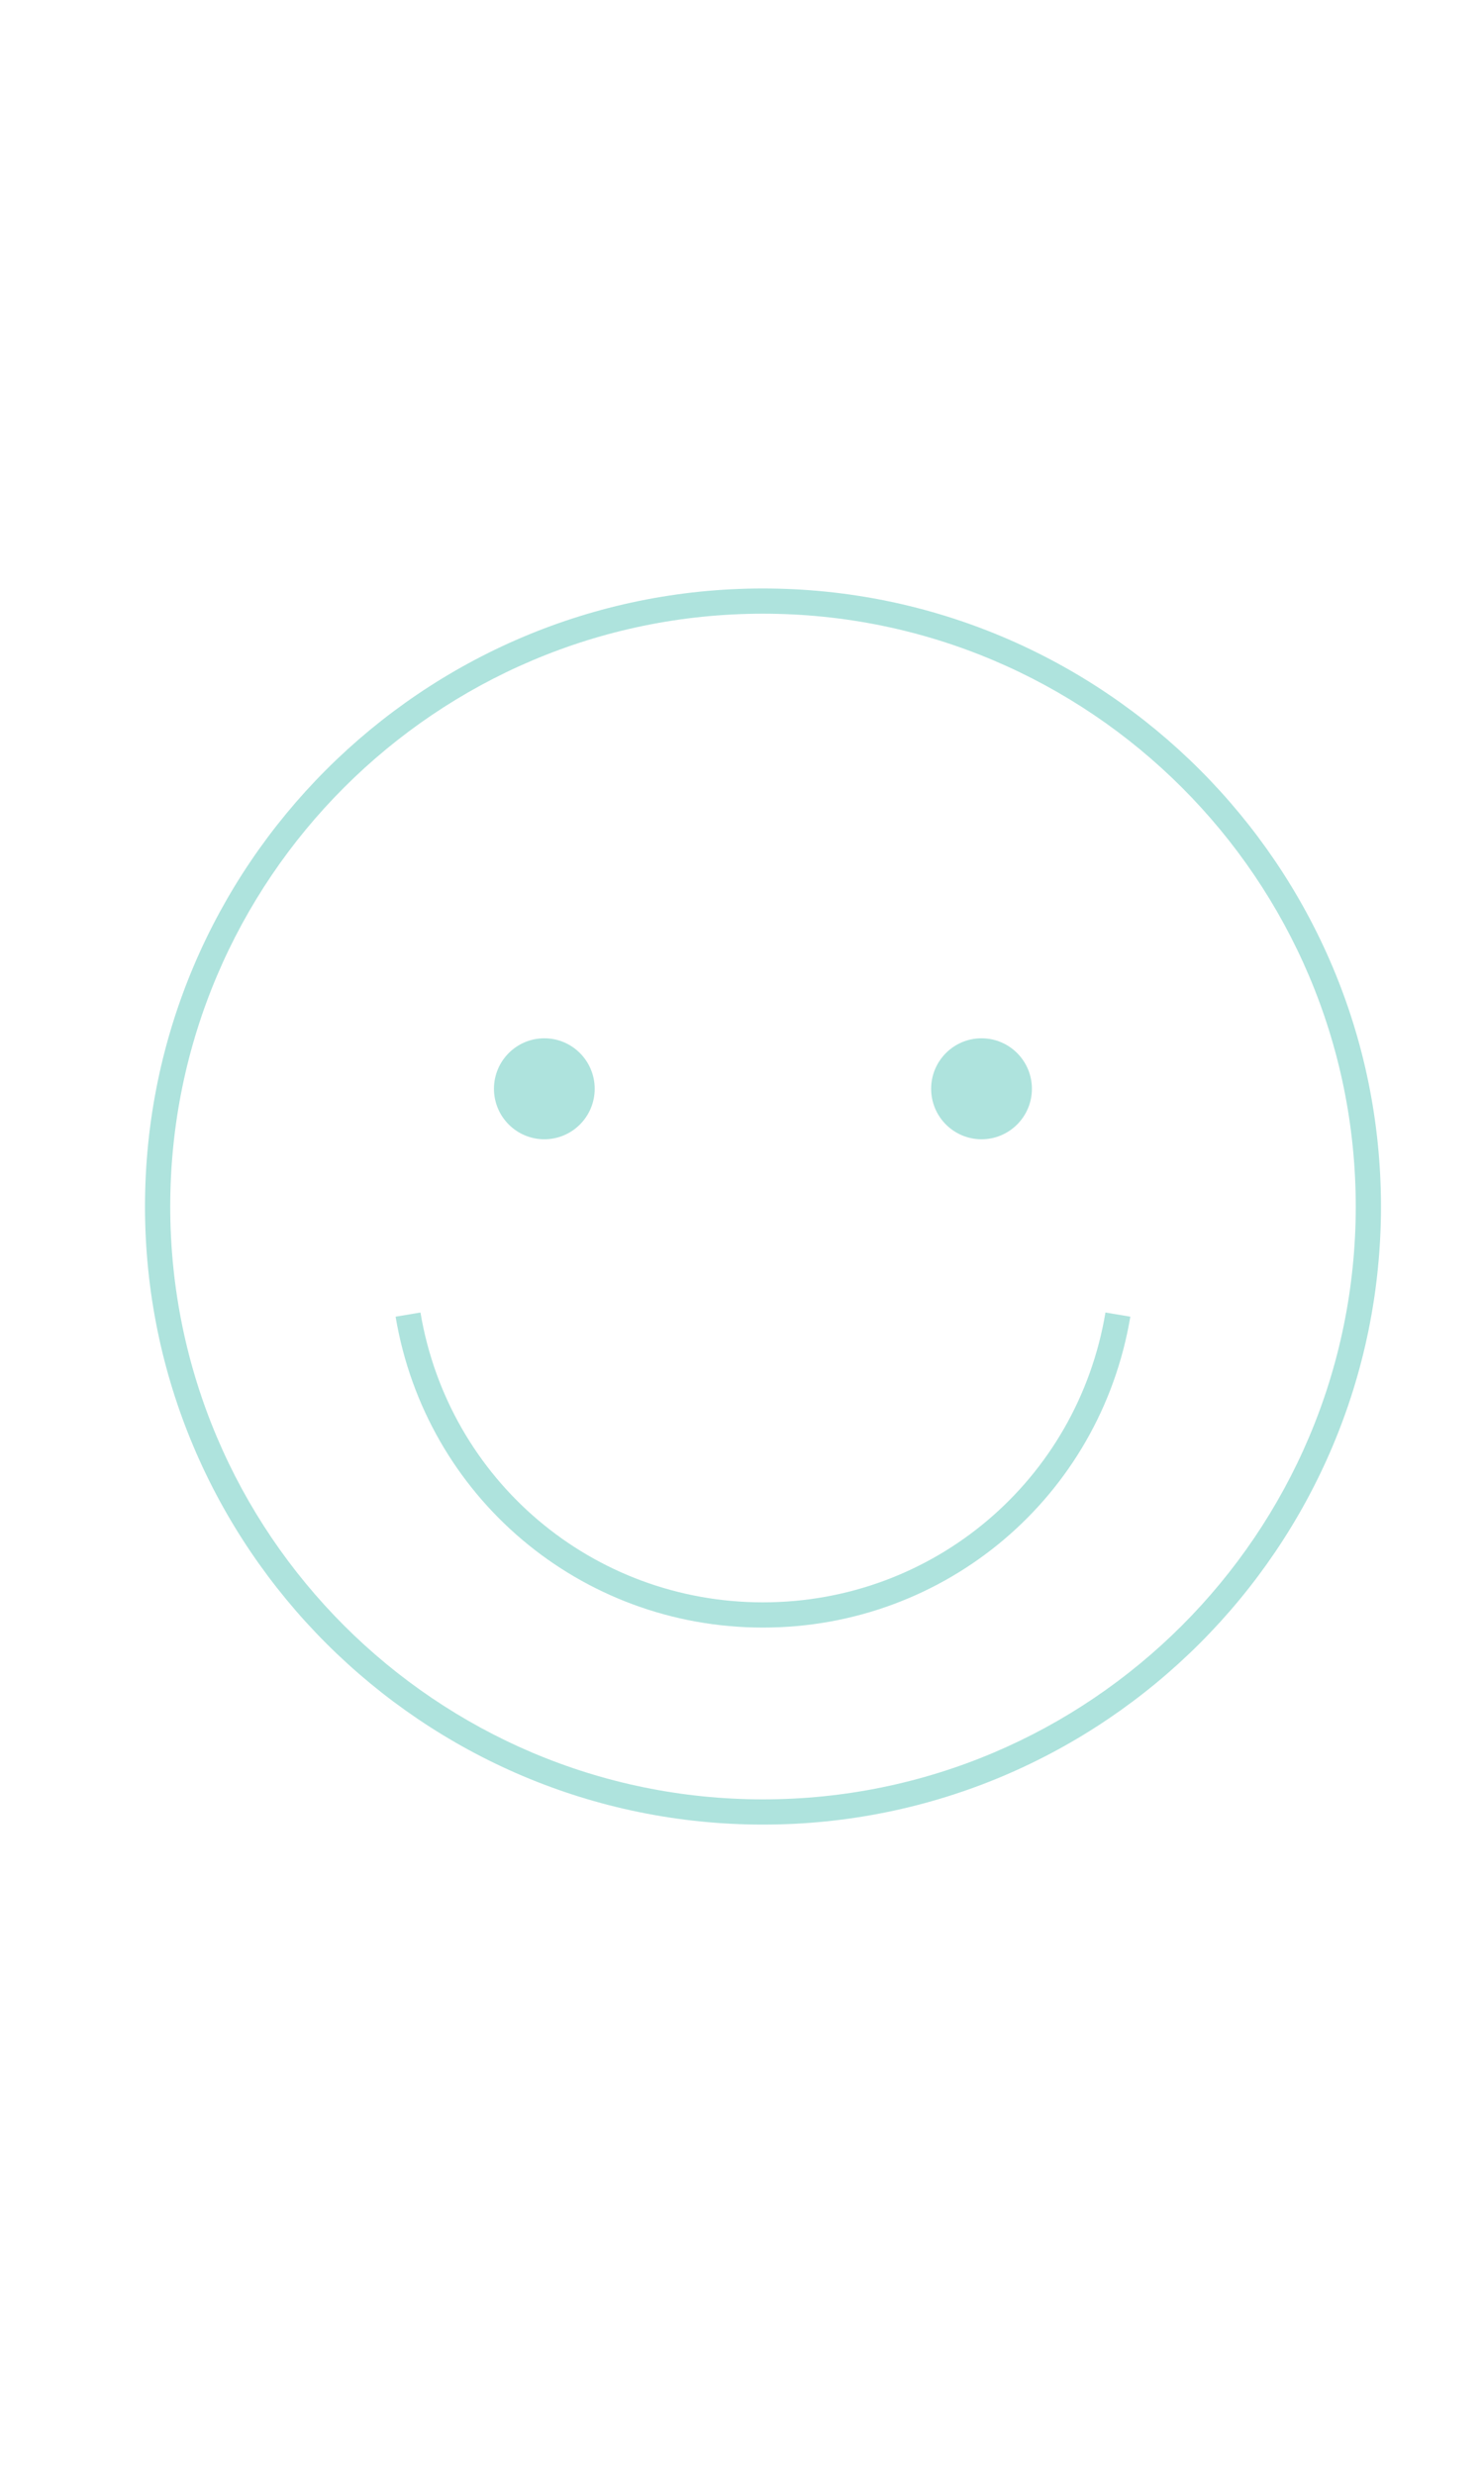<?xml version="1.0" encoding="utf-8"?>
<!-- Generator: Adobe Illustrator 16.0.0, SVG Export Plug-In . SVG Version: 6.00 Build 0)  -->
<!DOCTYPE svg PUBLIC "-//W3C//DTD SVG 1.1//EN" "http://www.w3.org/Graphics/SVG/1.1/DTD/svg11.dtd">
<svg version="1.1" id="Modo_de_aislamiento" xmlns="http://www.w3.org/2000/svg" xmlns:xlink="http://www.w3.org/1999/xlink"
	 x="0px" y="0px" width="88.25px" height="147.167px" viewBox="0 0 88.25 147.167" enable-background="new 0 0 88.25 147.167"
	 xml:space="preserve">
<path fill="#FB6C65" d="M110.938,42.927l4.188,17.556l-11.528,9.156v-6.891L110.938,42.927z"/>
<path fill="#FB6C65" d="M-91.415,59.798l6.938-6.818l-20.896-21.957l-6.938,6.818l2.154,2.264
	c-4.421,5.567-12.867,14.295-22.394,14.296c-2.167,0-4.304-0.464-6.352-1.38l-0.71-0.318l-24.09,59.755l58.629-24.404l-0.057-0.555
	c-0.019-0.174-1.61-17.351,11.029-30.523L-91.415,59.798z M-106.66,87.091l-52.307,21.771l18.995-18.366
	c0.555,0.37,1.219,0.588,1.936,0.588c1.93,0,3.494-1.568,3.494-3.502c0-1.937-1.564-3.504-3.494-3.504
	c-1.93,0-3.494,1.567-3.494,3.504c0,0.672,0.198,1.293,0.525,1.825l-19.318,18.681l21.525-53.396
	c2.022,0.802,4.12,1.208,6.247,1.208c10.048,0,18.807-8.905,23.44-14.697l13.968,14.677
	C-106.997,68.193-106.826,83.937-106.66,87.091z M-105.407,33.162l18.827,19.784l-4.8,4.715l-1.673-1.757l0.001-0.001
	l-16.168-16.989l-0.001,0.001l-0.986-1.037L-105.407,33.162z"/>
<g>
	<path fill="#AEE3DD" d="M45.373,34.991c-20.264,0-36.75,16.486-36.75,36.751c0,20.263,16.486,36.75,36.75,36.75
		c20.264,0,36.75-16.486,36.75-36.75C82.123,51.478,65.637,34.991,45.373,34.991z M45.373,106.992
		c-19.437,0-35.25-15.812-35.25-35.25s15.813-35.251,35.25-35.251c19.436,0,35.25,15.813,35.25,35.251
		C80.623,91.179,64.809,106.992,45.373,106.992z"/>
	<ellipse fill="#AEE3DD" cx="32.37" cy="64.74" rx="2.995" ry="3.002"/>
	<ellipse fill="#AEE3DD" cx="58.369" cy="64.74" rx="2.996" ry="3.002"/>
	<path fill="#AEE3DD" d="M45.373,95.277c-10.125,0-18.691-7.248-20.369-17.234l-1.479,0.248
		c1.799,10.713,10.987,18.486,21.847,18.486c10.858,0,20.047-7.773,21.846-18.486l-1.479-0.248
		C64.062,88.029,55.496,95.277,45.373,95.277z"/>
</g>
</svg>
